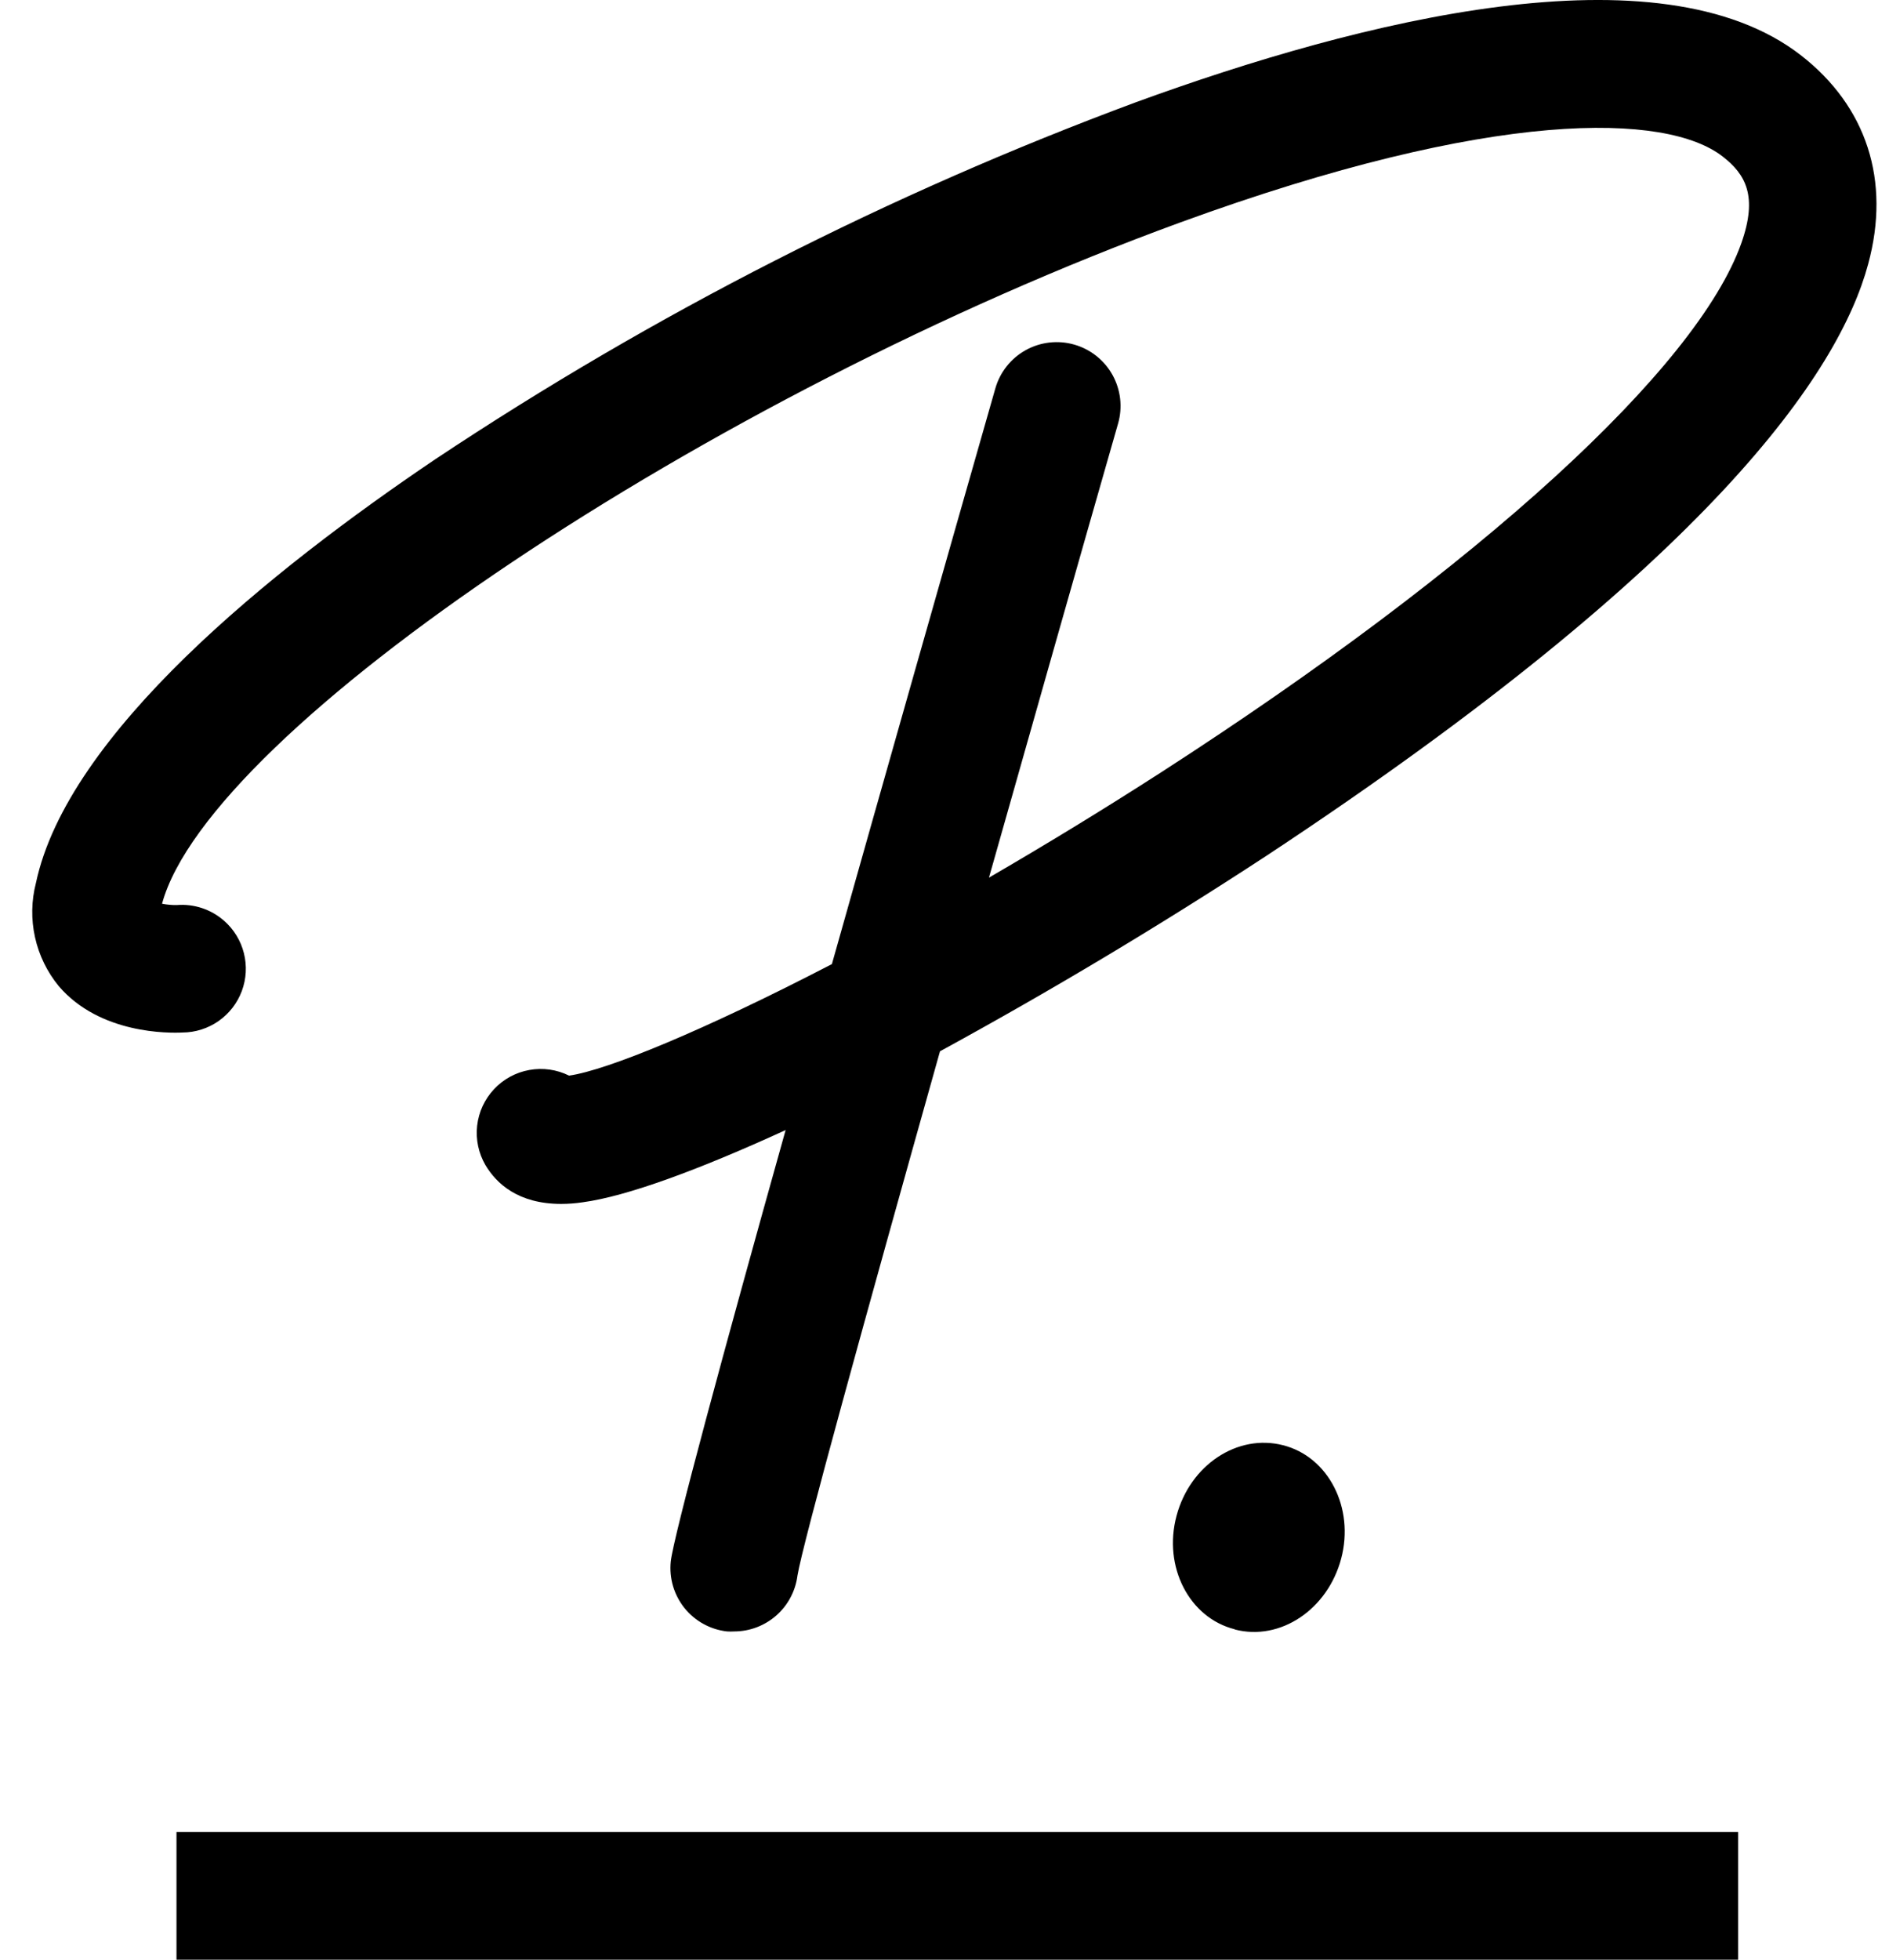 <svg width="54" height="56" viewBox="0 0 54 56" fill="none" xmlns="http://www.w3.org/2000/svg">
<path d="M49.688 56H5.045V52.353H49.688V56ZM35.299 46.564C36.598 46.902 37.952 45.995 38.339 44.541C38.726 43.085 37.973 41.624 36.675 41.298C35.378 40.966 34.022 41.858 33.633 43.316C33.243 44.772 33.997 46.233 35.299 46.559V46.564ZM51.478 1.577C47.425 -1.566 38.908 0.574 32.473 2.921C25.424 5.537 18.702 8.961 12.441 13.125C7.737 16.298 1.93 20.97 1.027 25.233C0.896 25.741 0.887 26.272 1.001 26.784C1.114 27.296 1.347 27.774 1.68 28.18C2.858 29.556 4.839 29.524 5.217 29.505C5.587 29.503 5.947 29.388 6.25 29.176C6.552 28.964 6.784 28.666 6.913 28.319C7.042 27.973 7.063 27.596 6.972 27.237C6.882 26.879 6.685 26.557 6.407 26.313C6.223 26.151 6.009 26.028 5.776 25.95C5.544 25.873 5.298 25.843 5.054 25.863C4.912 25.865 4.771 25.852 4.632 25.825C5.985 20.841 20.242 11.284 33.728 6.361C42.73 3.075 47.644 3.229 49.243 4.471C49.905 4.984 50.253 5.607 49.779 6.949C48.508 10.53 42.313 16.189 33.194 22.069C31.502 23.158 29.848 24.164 28.271 25.079C29.54 20.599 30.837 16.025 31.962 12.103C32.095 11.638 32.038 11.139 31.803 10.715C31.568 10.292 31.174 9.98 30.709 9.847C30.244 9.714 29.744 9.771 29.321 10.006C28.898 10.241 28.586 10.634 28.453 11.1C26.886 16.58 25.329 22.064 23.781 27.55C20.132 29.442 17.355 30.583 16.268 30.737C15.916 30.562 15.517 30.506 15.131 30.576C14.744 30.645 14.39 30.838 14.122 31.125C13.853 31.412 13.684 31.777 13.64 32.168C13.596 32.558 13.679 32.952 13.876 33.292C14.189 33.819 14.81 34.403 16.044 34.403C16.249 34.403 16.457 34.386 16.66 34.356C17.92 34.186 19.966 33.434 22.458 32.293C20.69 38.598 19.255 43.902 19.175 44.618C19.125 45.097 19.266 45.576 19.567 45.951C19.869 46.326 20.307 46.567 20.785 46.62C20.853 46.624 20.921 46.624 20.988 46.62C21.433 46.619 21.861 46.456 22.194 46.162C22.527 45.868 22.741 45.462 22.797 45.022C22.941 44.135 24.715 37.711 26.871 30.042C30.063 28.3 33.185 26.431 36.227 24.439C48.909 16.07 52.577 10.633 53.405 7.544C54.052 5.164 53.363 3.04 51.478 1.577Z" fill="black"/>
</svg>
